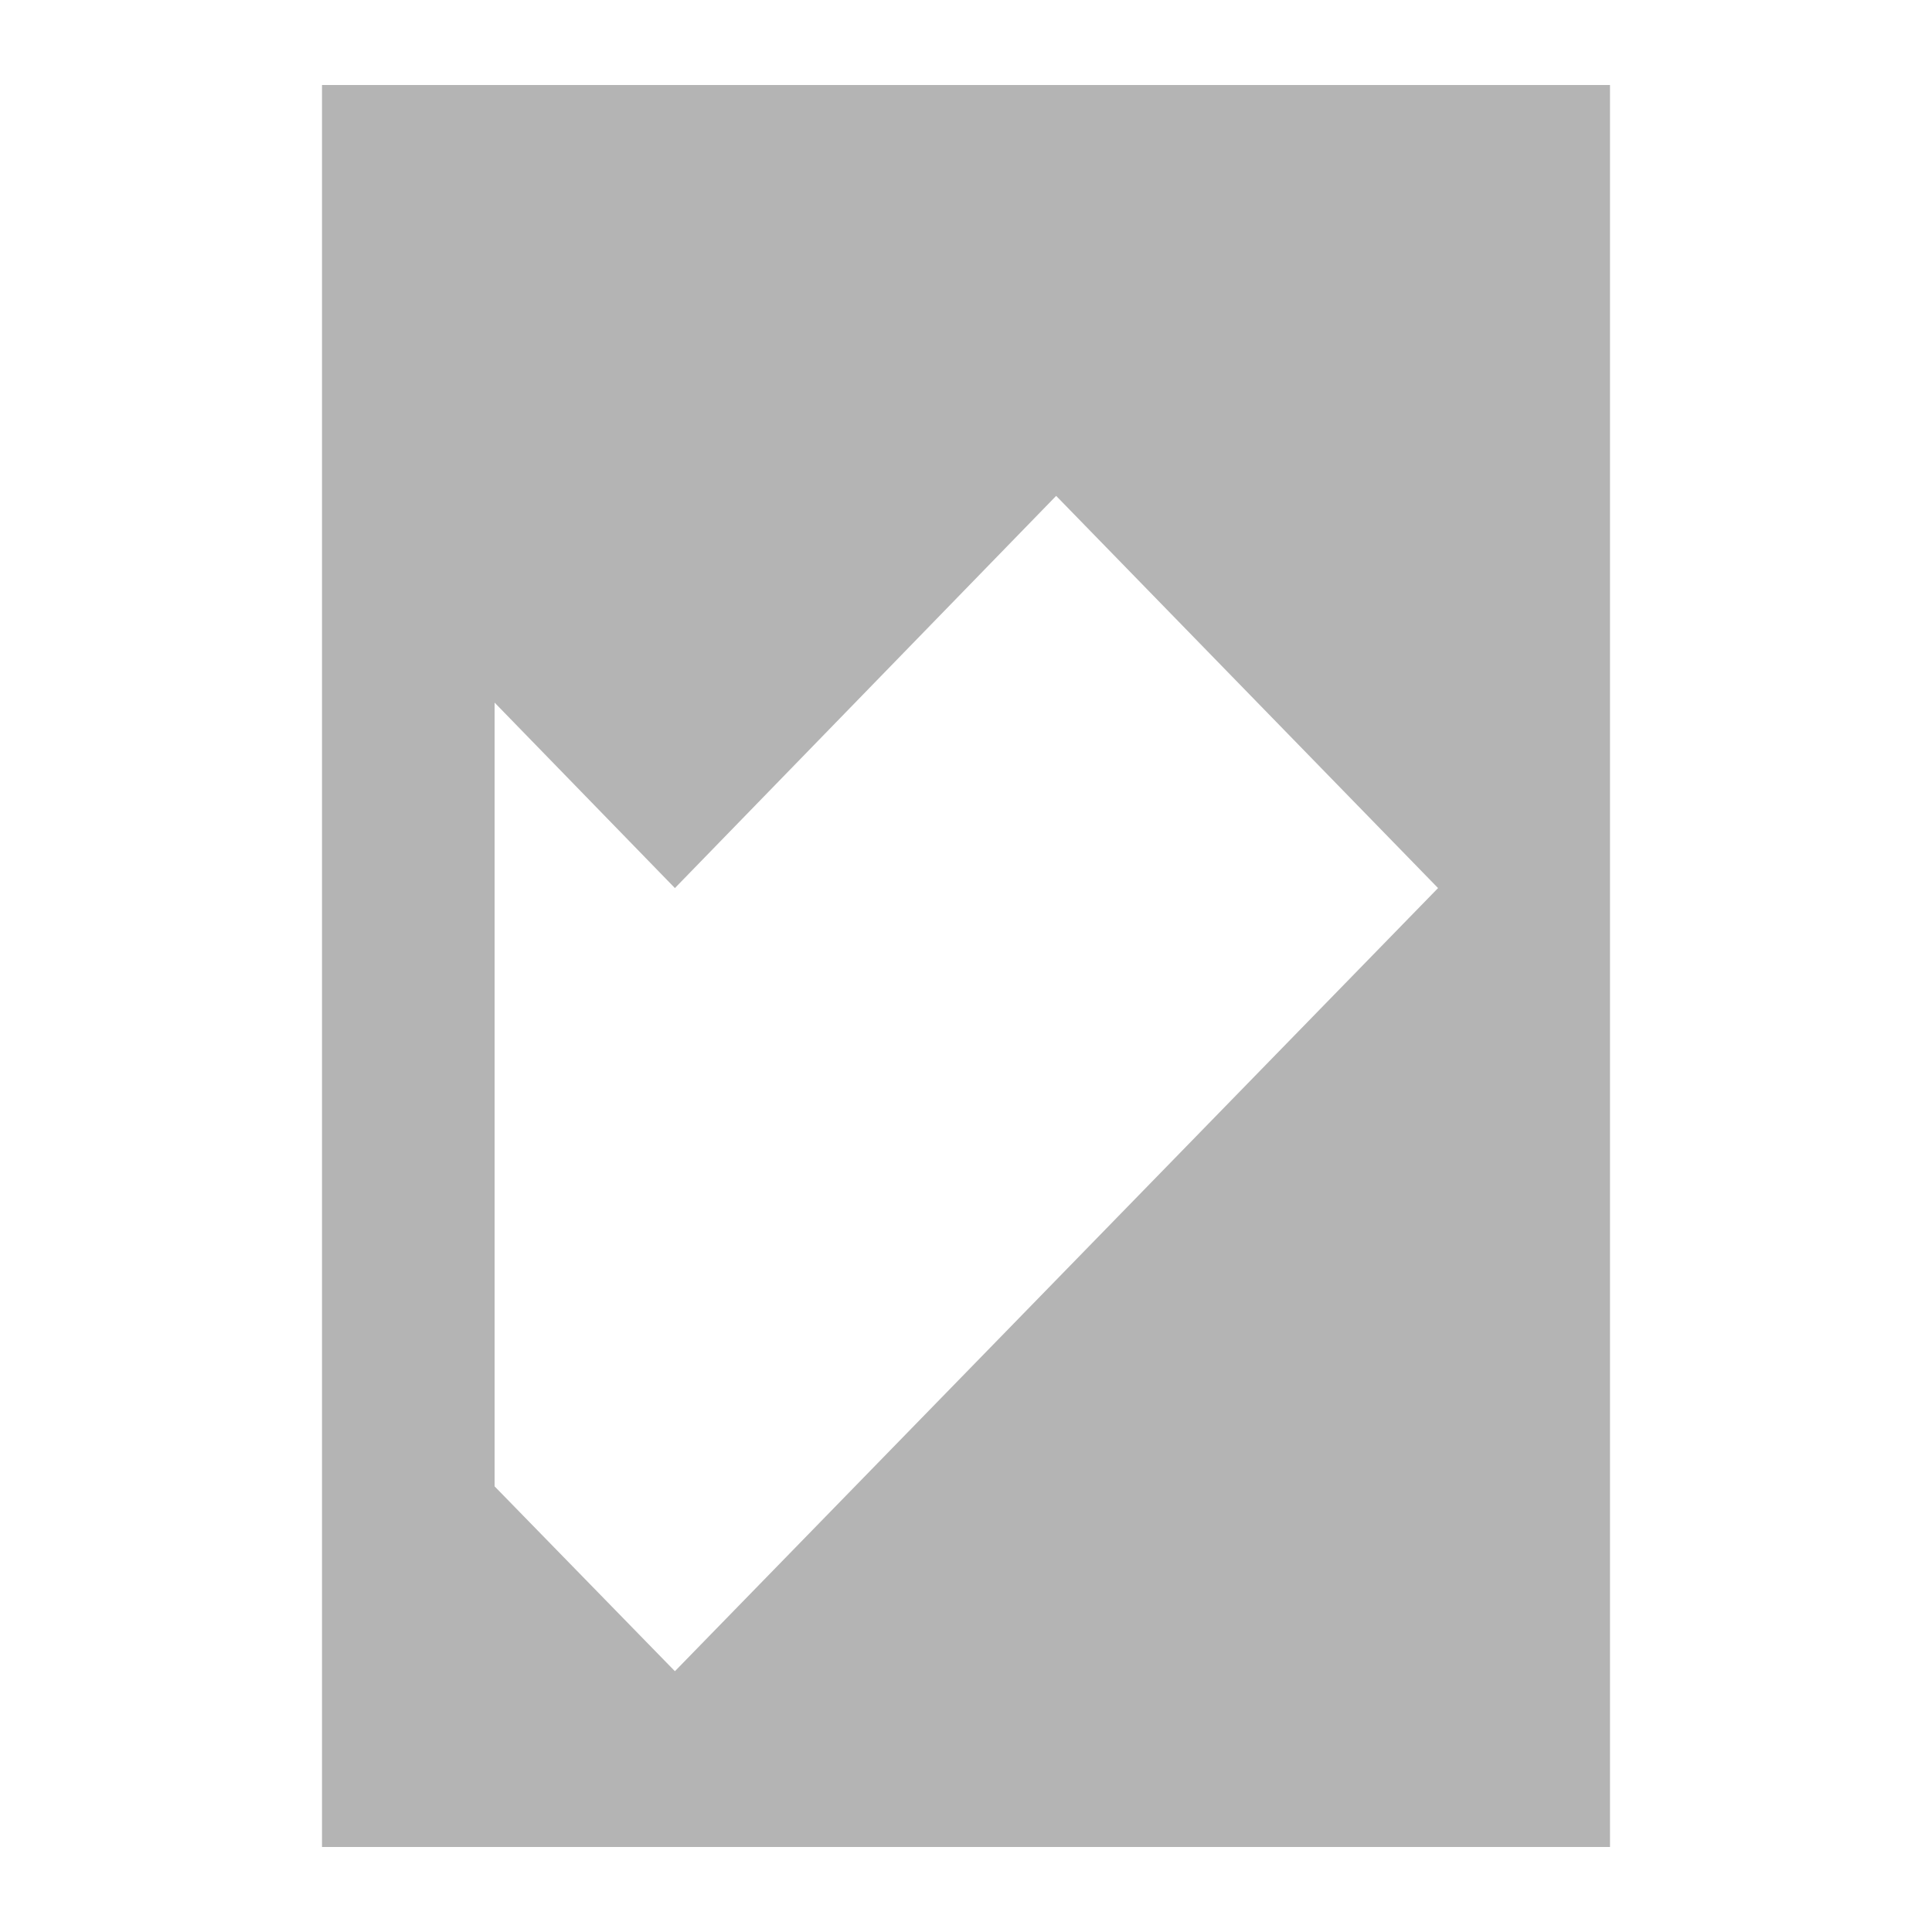 <?xml version="1.0" encoding="UTF-8"?>
<svg xmlns="http://www.w3.org/2000/svg" version="1.1" viewBox="0 0 30 30">
  <defs>
    <style>
      .cls-1 {
        fill: #b4b4b4;
      }
    </style>
  </defs>
  <!-- Generator: Adobe Illustrator 28.6.0, SVG Export Plug-In . SVG Version: 1.2.0 Build 709)  -->
  <g>
    <g id="Layer_1">
      <path class="cls-1" d="M5,1.32v27.36h20V1.32H5ZM10.5,25.93l-.02.02-.02-.02-2.78-2.85v-12.17l2.8,2.88,5.92-6.09,5.93,6.09-11.83,12.14Z"/>
    </g>
  </g>
</svg>